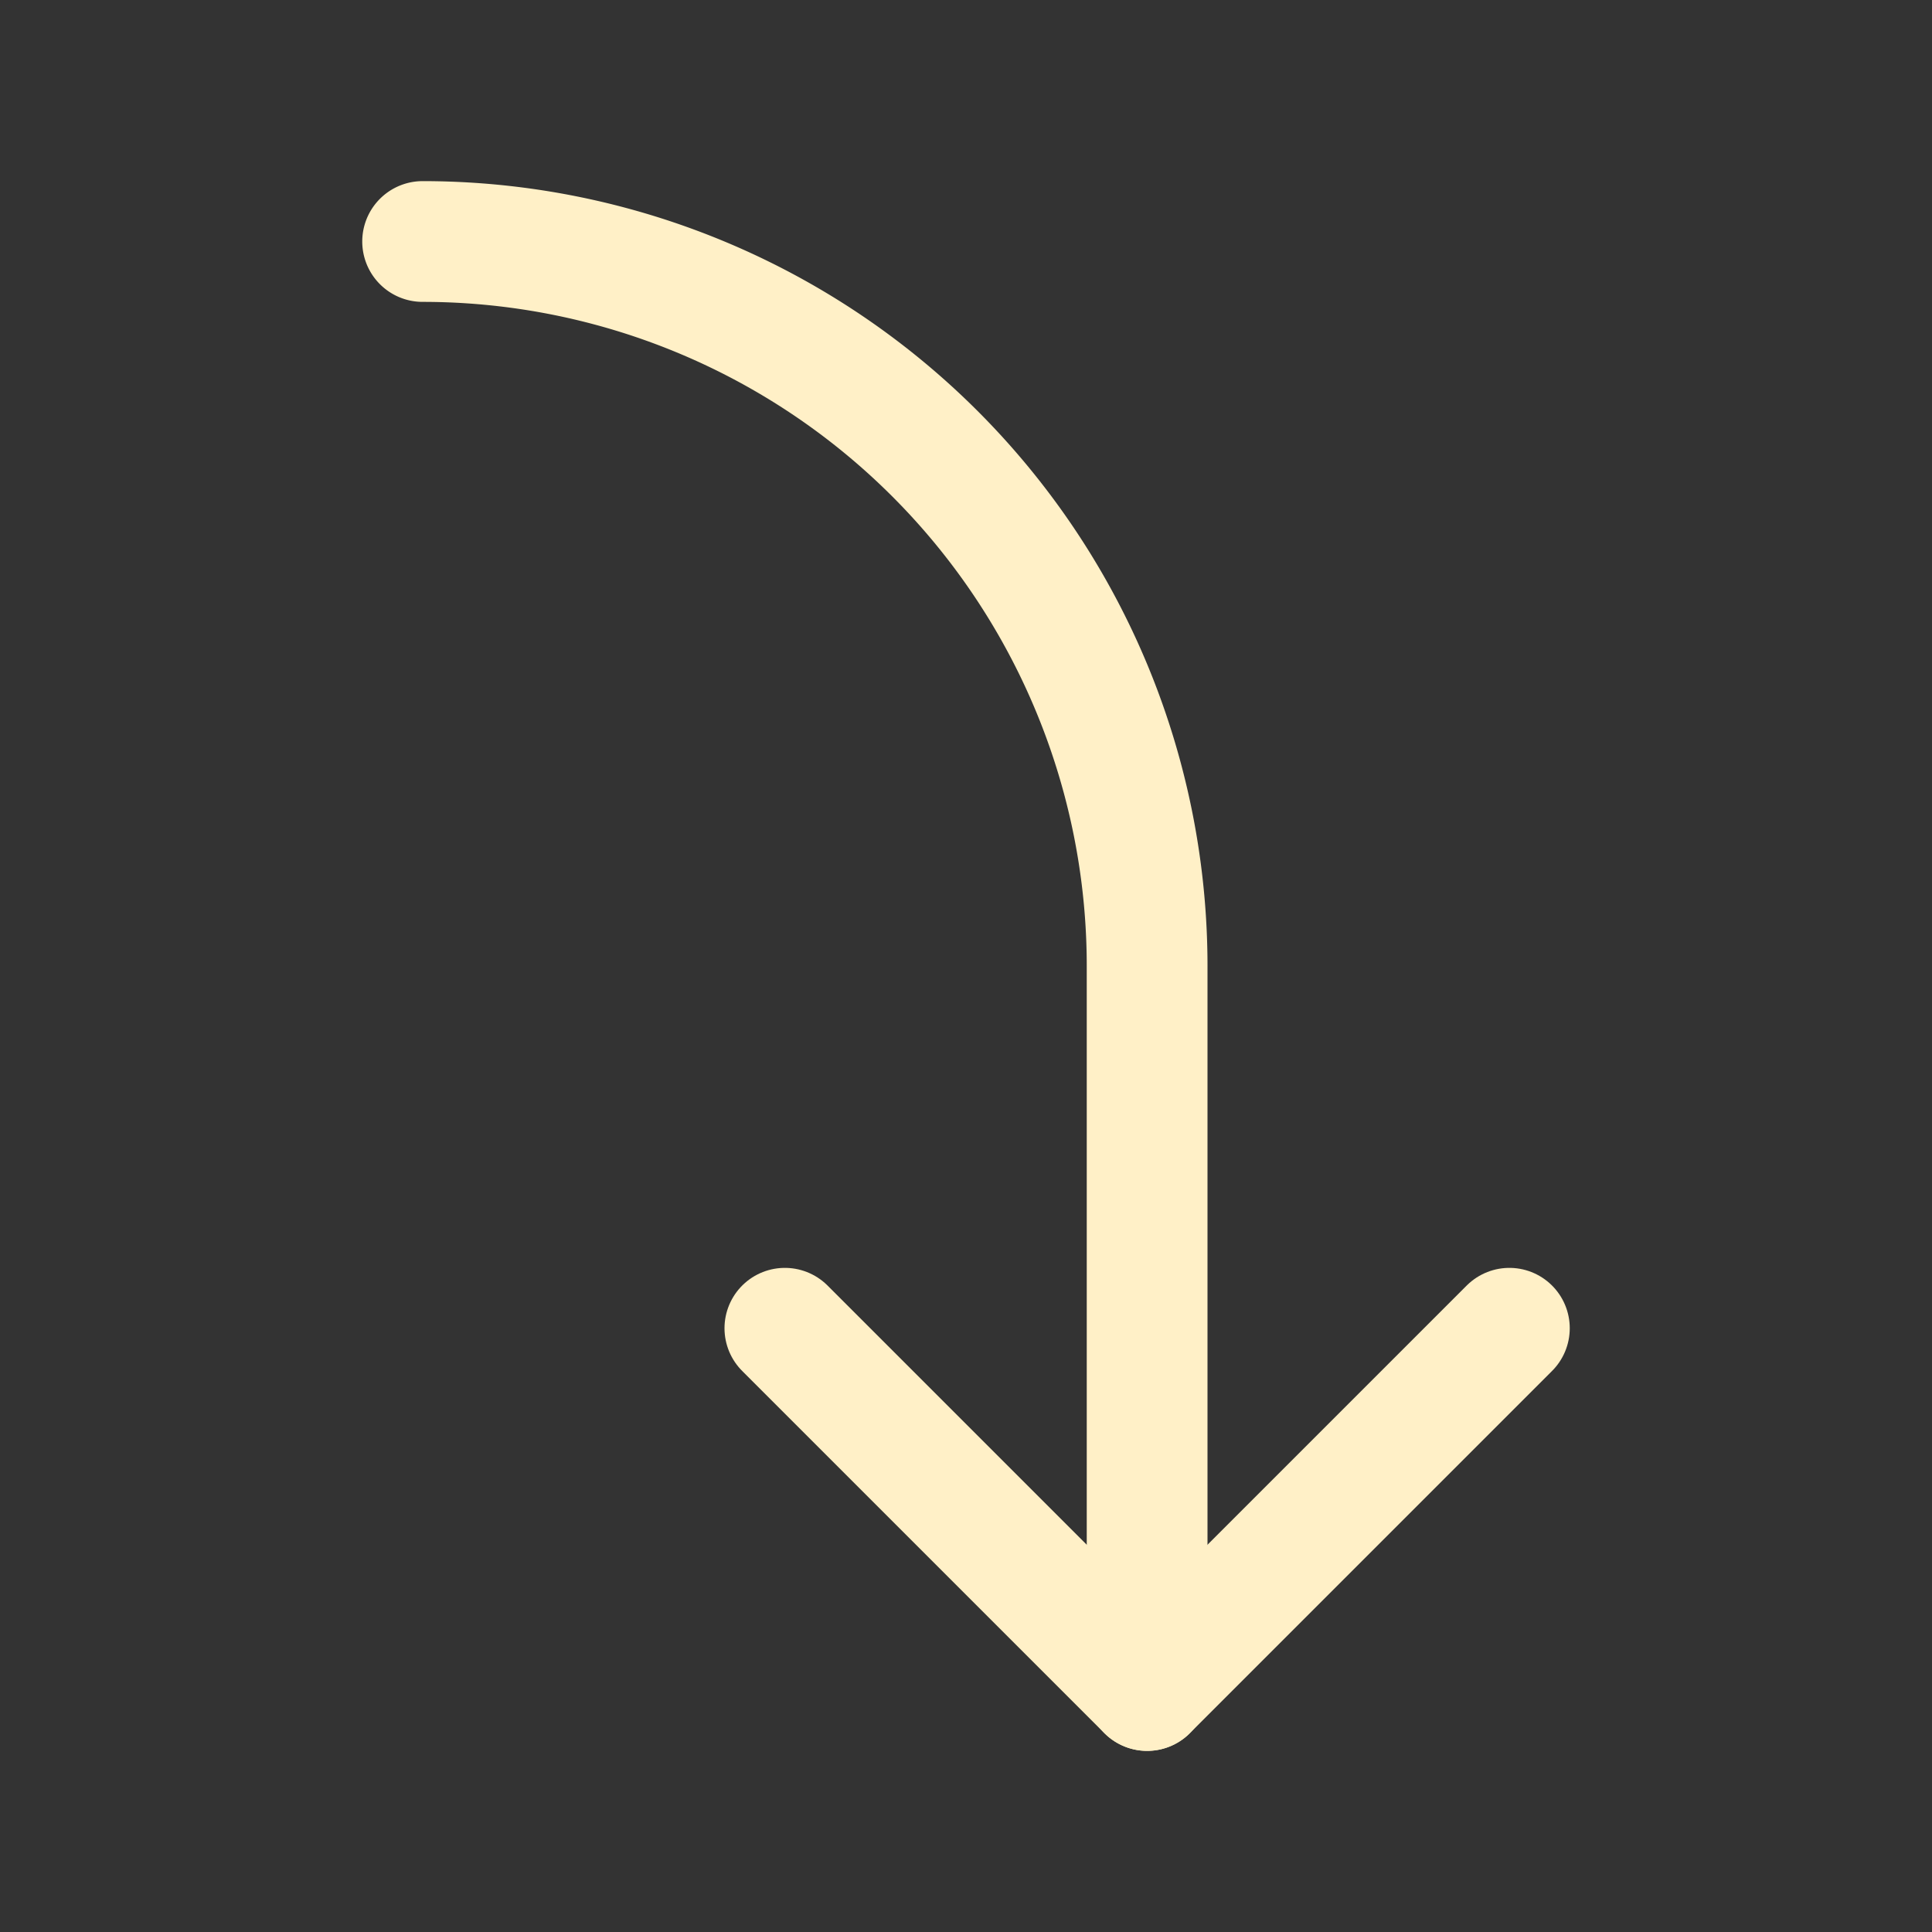 <svg viewBox="0 0 256 256" xmlns="http://www.w3.org/2000/svg"><rect x="0" y="0" width="256" height="256" fill="#333333" stroke="none"/><rect fill="none" height="256" width="256"></rect><polyline fill="none" points="104 176 152 224 200 176" stroke="#fff0c7" stroke-linecap="round" stroke-linejoin="round" stroke-width="16px" original-stroke="#7acfde"></polyline><path d="M56,32a96,96,0,0,1,96,96v96" fill="none" stroke="#fff0c7" stroke-linecap="round" stroke-linejoin="round" stroke-width="16px" original-stroke="#7acfde"></path></svg>